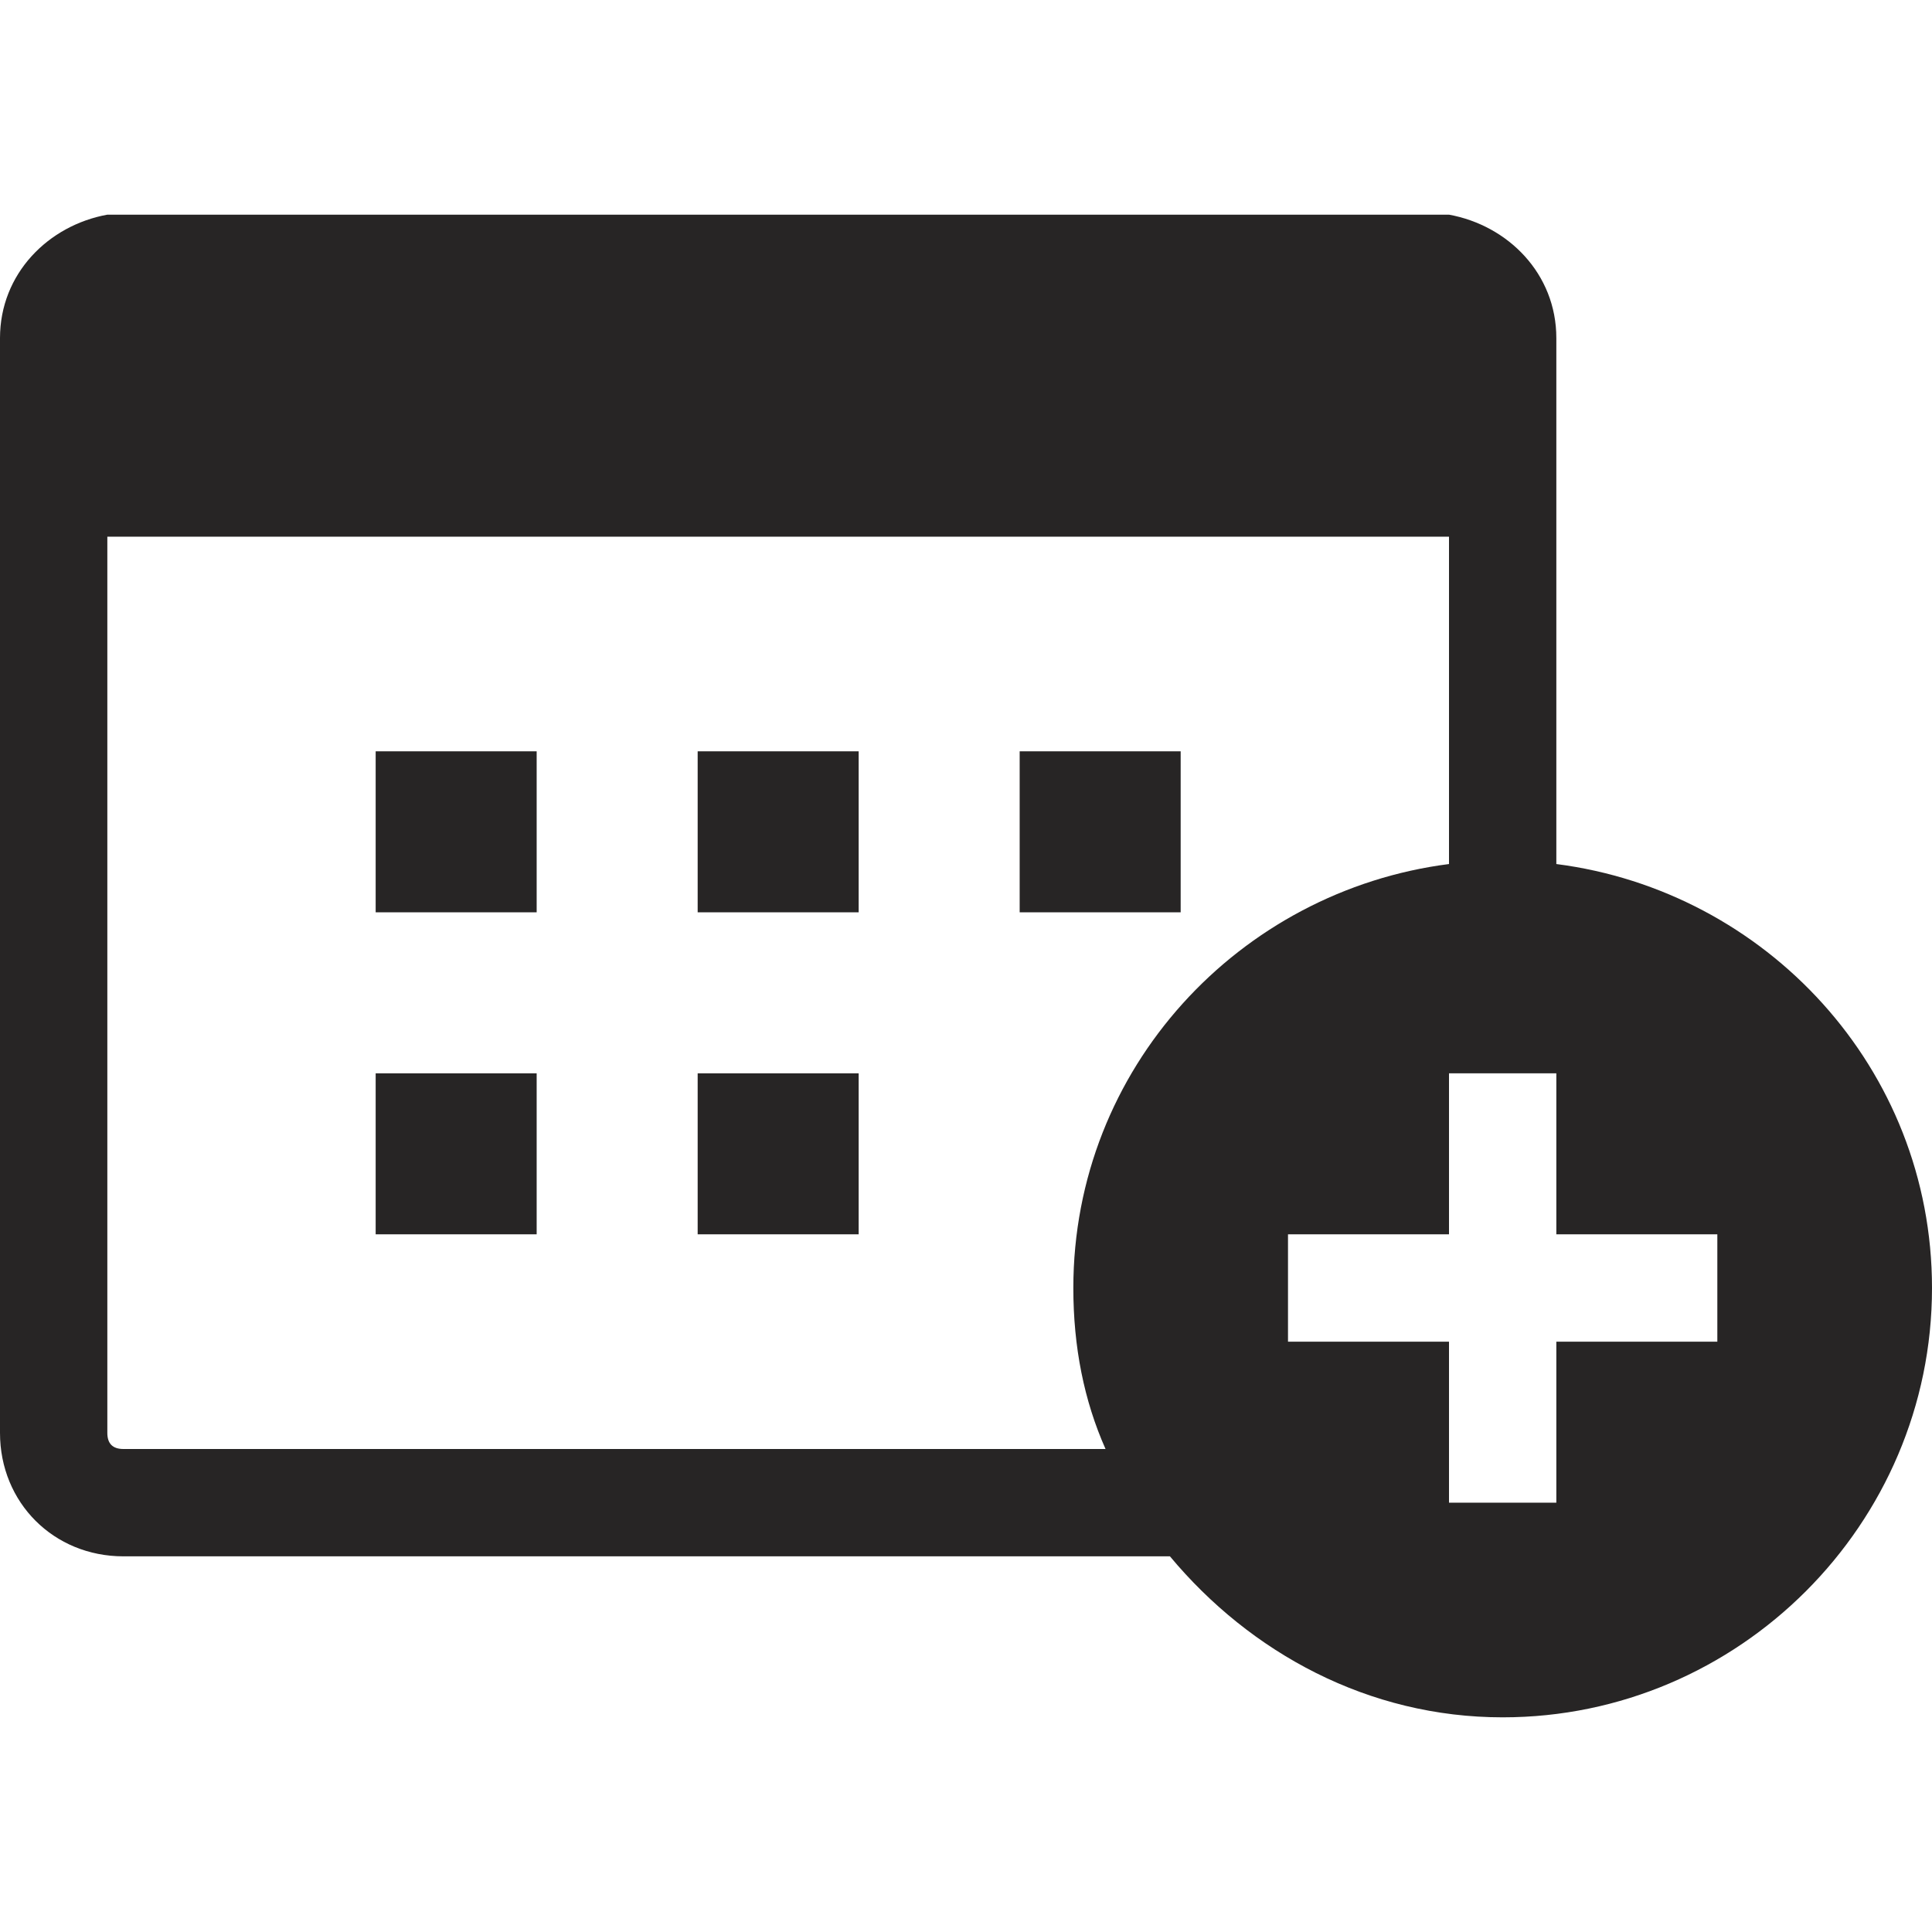 <?xml version="1.0" encoding="utf-8"?>
<!-- Generator: Adobe Illustrator 20.1.0, SVG Export Plug-In . SVG Version: 6.00 Build 0)  -->
<!DOCTYPE svg PUBLIC "-//W3C//DTD SVG 1.1//EN" "http://www.w3.org/Graphics/SVG/1.1/DTD/svg11.dtd">
<svg version="1.1" id="Ebene_1" xmlns="http://www.w3.org/2000/svg" xmlns:xlink="http://www.w3.org/1999/xlink" x="0px" y="0px"
	 viewBox="0 0 36 36" style="enable-background:new 0 0 36 36;" xml:space="preserve">
<style type="text/css">
	.st0{fill:#272525;}
</style>
<title>Termin (Braun)</title>
<desc>Created with Sketch.</desc>
<g id="Symbols">
	<g id="Termin-_x28_Braun_x29_">
		<path id="Page-1" class="st0" d="M32,25h-3v3h-2v-3h-3v-2h3v-3h2v3h3V25z M20,24c0,1.1,0.2,2.1,0.6,3H2.3C2.1,27,2,26.9,2,26.7V10
			h25v6.1C23.1,16.6,20,19.9,20,24L20,24z M10,8h9V6h-9V8z M29,16.1V6.3c0-1.2-0.9-2.1-2-2.3l0,0H2l0,0C0.9,4.2,0,5.1,0,6.3v20.4
			C0,28,1,29,2.3,29h19.5c1.5,1.8,3.7,3,6.2,3c4.4,0,8-3.6,8-8C36,19.9,32.9,16.6,29,16.1L29,16.1z M13,23h3v-3h-3V23z M7,23h3v-3H7
			V23z M19,17h3v-3h-3V17z M13,17h3v-3h-3V17z M7,17h3v-3H7V17z"/>
	</g>
</g>
</svg>

